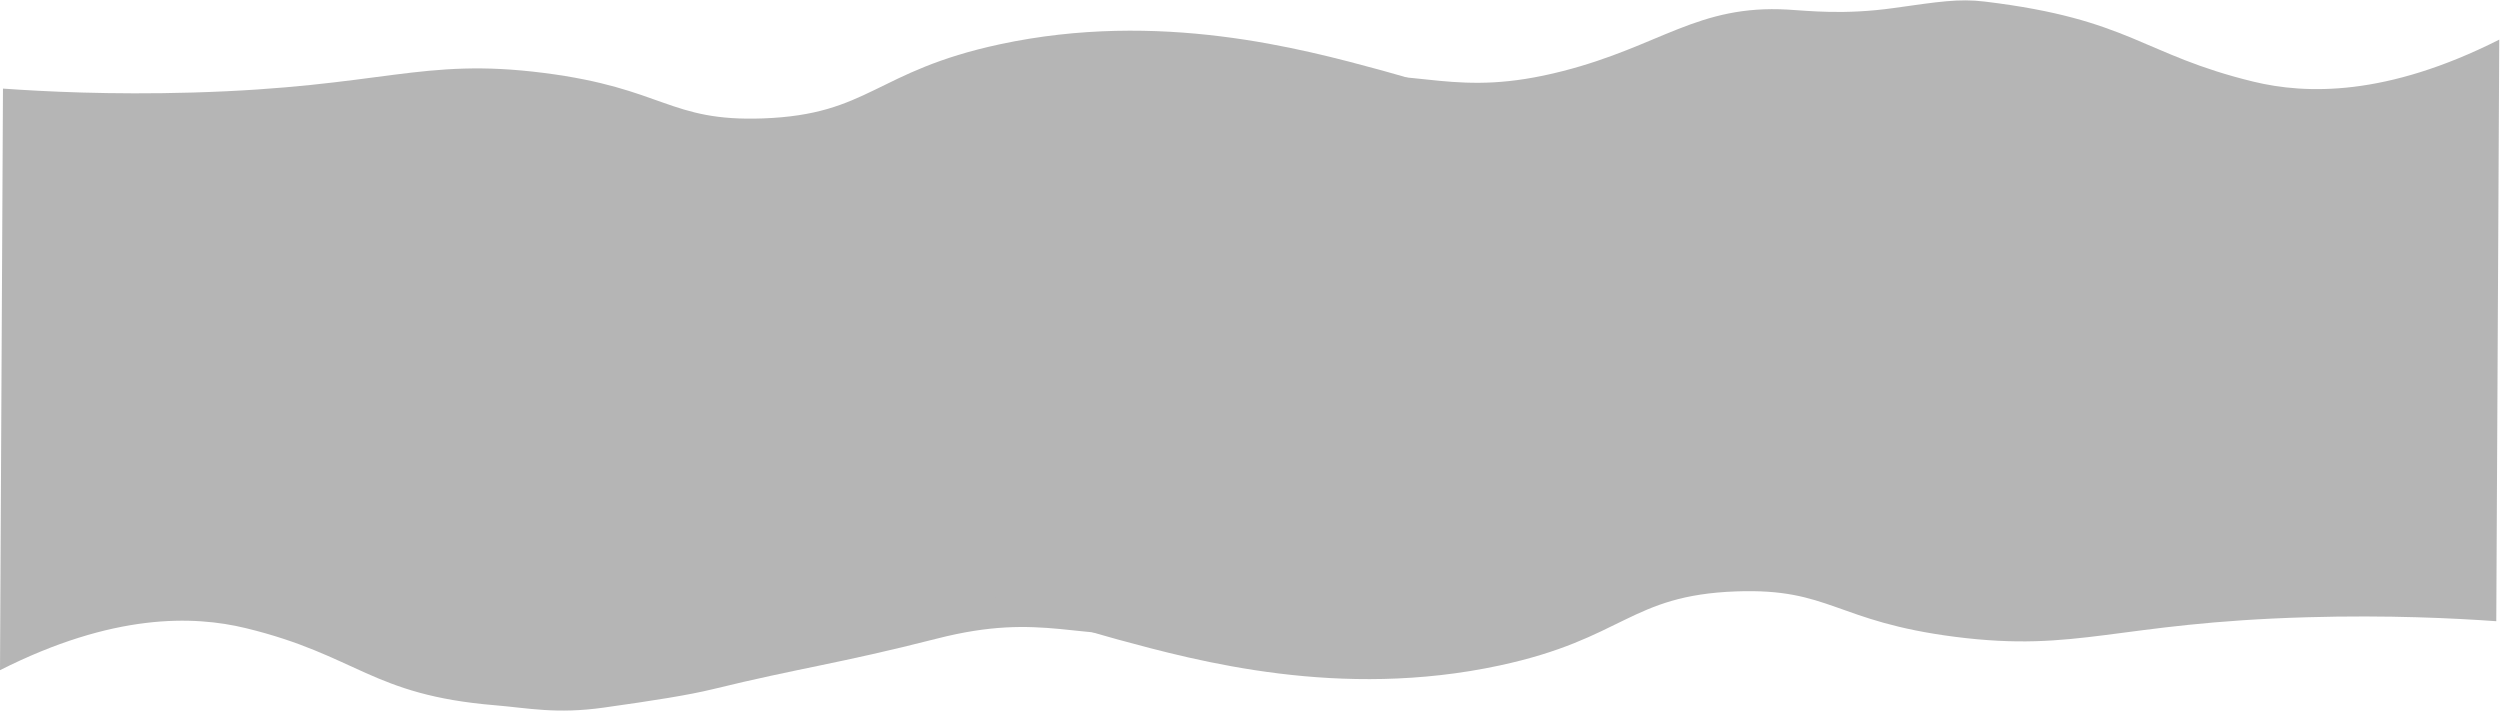 <?xml version="1.0" encoding="UTF-8"?> <svg xmlns="http://www.w3.org/2000/svg" width="3178" height="904" viewBox="0 0 3178 904" fill="none"> <path d="M3.78 112.623C55.72 116.323 140.19 120.643 244.48 117.653C487.74 110.693 534.71 72.713 691.41 92.723C844.22 112.243 850.4 154.853 969.96 150.523C1105.43 145.613 1112.18 90.373 1270.94 56.303C1473.82 12.763 1654.55 61.813 1756.48 89.473C1825.63 108.243 1881.94 129.903 1922.05 147.093C1922.05 306.953 1922.05 466.803 1922.05 626.663C1747.87 761.793 1601.93 797.763 1500.92 805.673C1368.34 816.053 1327.38 776.963 1190.69 811.883C1066.45 843.613 1017.28 848.906 906.5 876C875.28 883.635 831.2 890.54 767.5 899.5C707 908.01 671.5 900.019 629 896.5C472 883.5 454.15 832.943 312.57 798.523C245.85 782.313 143.76 779.323 0 851.933C1.26 605.503 2.52 359.063 3.78 112.623Z" fill="#B5B5B5"></path> <path d="M3173.27 789.682C3121.33 785.982 3036.86 781.662 2932.57 784.652C2689.31 791.612 2642.34 829.592 2485.64 809.582C2332.83 790.062 2326.65 747.452 2207.09 751.782C2071.62 756.692 2064.87 811.932 1906.11 846.002C1703.23 889.542 1522.5 840.492 1420.57 812.832C1351.42 794.062 1295.11 772.402 1255 755.212C1255 595.352 1255 435.502 1255 275.642C1429.18 140.512 1575.12 104.542 1676.13 96.632C1808.71 86.252 1849.67 125.342 1986.36 90.422C2110.6 58.692 2158.18 5.602 2272.83 12.212C2298.67 13.702 2343.91 19.142 2407.61 10.182C2464.75 2.142 2490 -1.976 2523 2C2708.5 24.35 2722.9 69.362 2864.48 103.782C2931.2 119.992 3033.29 122.982 3177.05 50.372C3175.79 296.802 3174.53 543.242 3173.27 789.682Z" fill="#B5B5B5"></path> </svg> 
